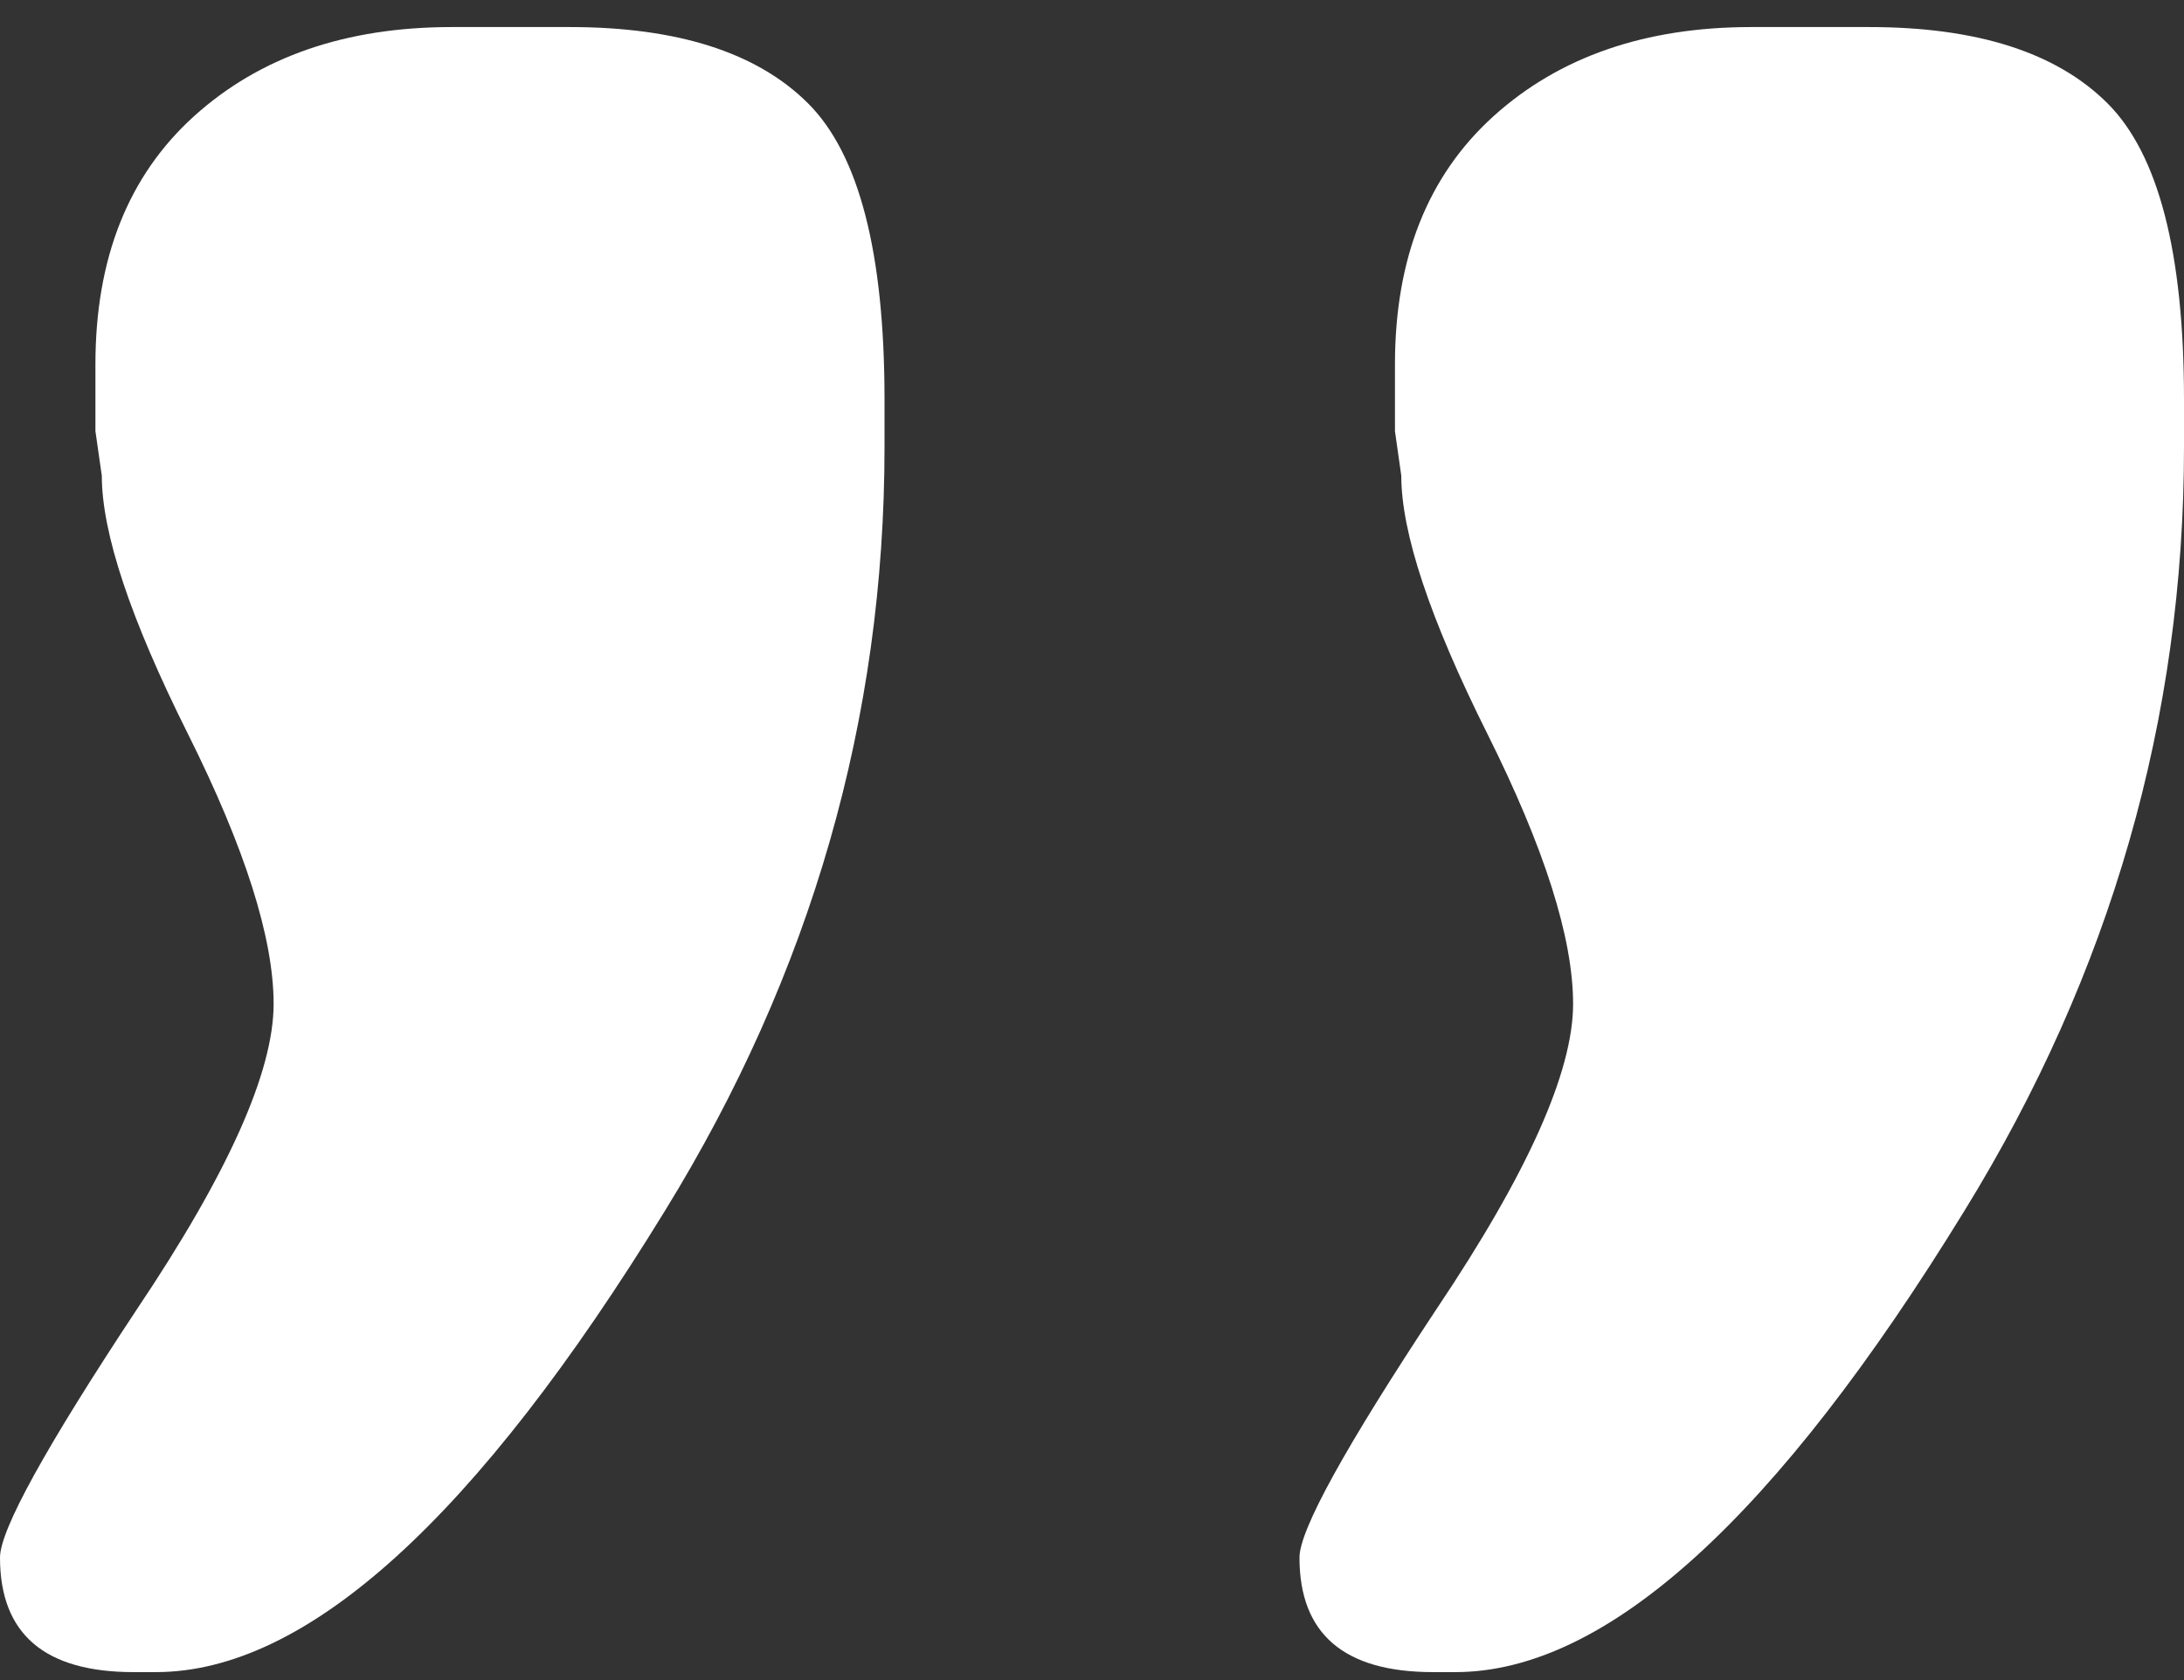 <svg xmlns="http://www.w3.org/2000/svg" width="39" height="30" viewBox="0 0 39 30"><rect x="0" y="0" width="39" height="30" fill="#333333" stroke="none"/><path d="M24.91 6.506C24.91 4.612 25.497 3.135 26.671 2.074C27.845 1.014 29.379 0.483 31.273 0.483H33.375C35.307 0.483 36.727 0.938 37.636 1.847C38.545 2.756 39 4.517 39 7.131V7.983C39 12.832 37.693 17.377 35.08 21.619C31.709 27.111 28.678 29.858 25.989 29.858H25.591C24 29.858 23.205 29.176 23.205 27.812C23.205 27.32 24.019 25.843 25.648 23.381C27.277 20.956 28.091 19.138 28.091 17.926C28.091 16.752 27.58 15.142 26.557 13.097C25.535 11.051 25.023 9.517 25.023 8.495L24.91 7.699V6.506Z" fill="white"></path><path d="M1.704 6.506C1.704 4.612 2.292 3.135 3.466 2.074C4.64 1.014 6.174 0.483 8.068 0.483H10.17C12.102 0.483 13.522 0.938 14.431 1.847C15.341 2.756 15.795 4.517 15.795 7.131V7.983C15.795 12.832 14.488 17.377 11.875 21.619C8.504 27.111 5.473 29.858 2.784 29.858H2.386C0.795 29.858 0 29.176 0 27.812C0 27.32 0.814 25.843 2.443 23.381C4.072 20.956 4.886 19.138 4.886 17.926C4.886 16.752 4.375 15.142 3.352 13.097C2.329 11.051 1.818 9.517 1.818 8.495L1.704 7.699V6.506Z" fill="white"></path></svg>